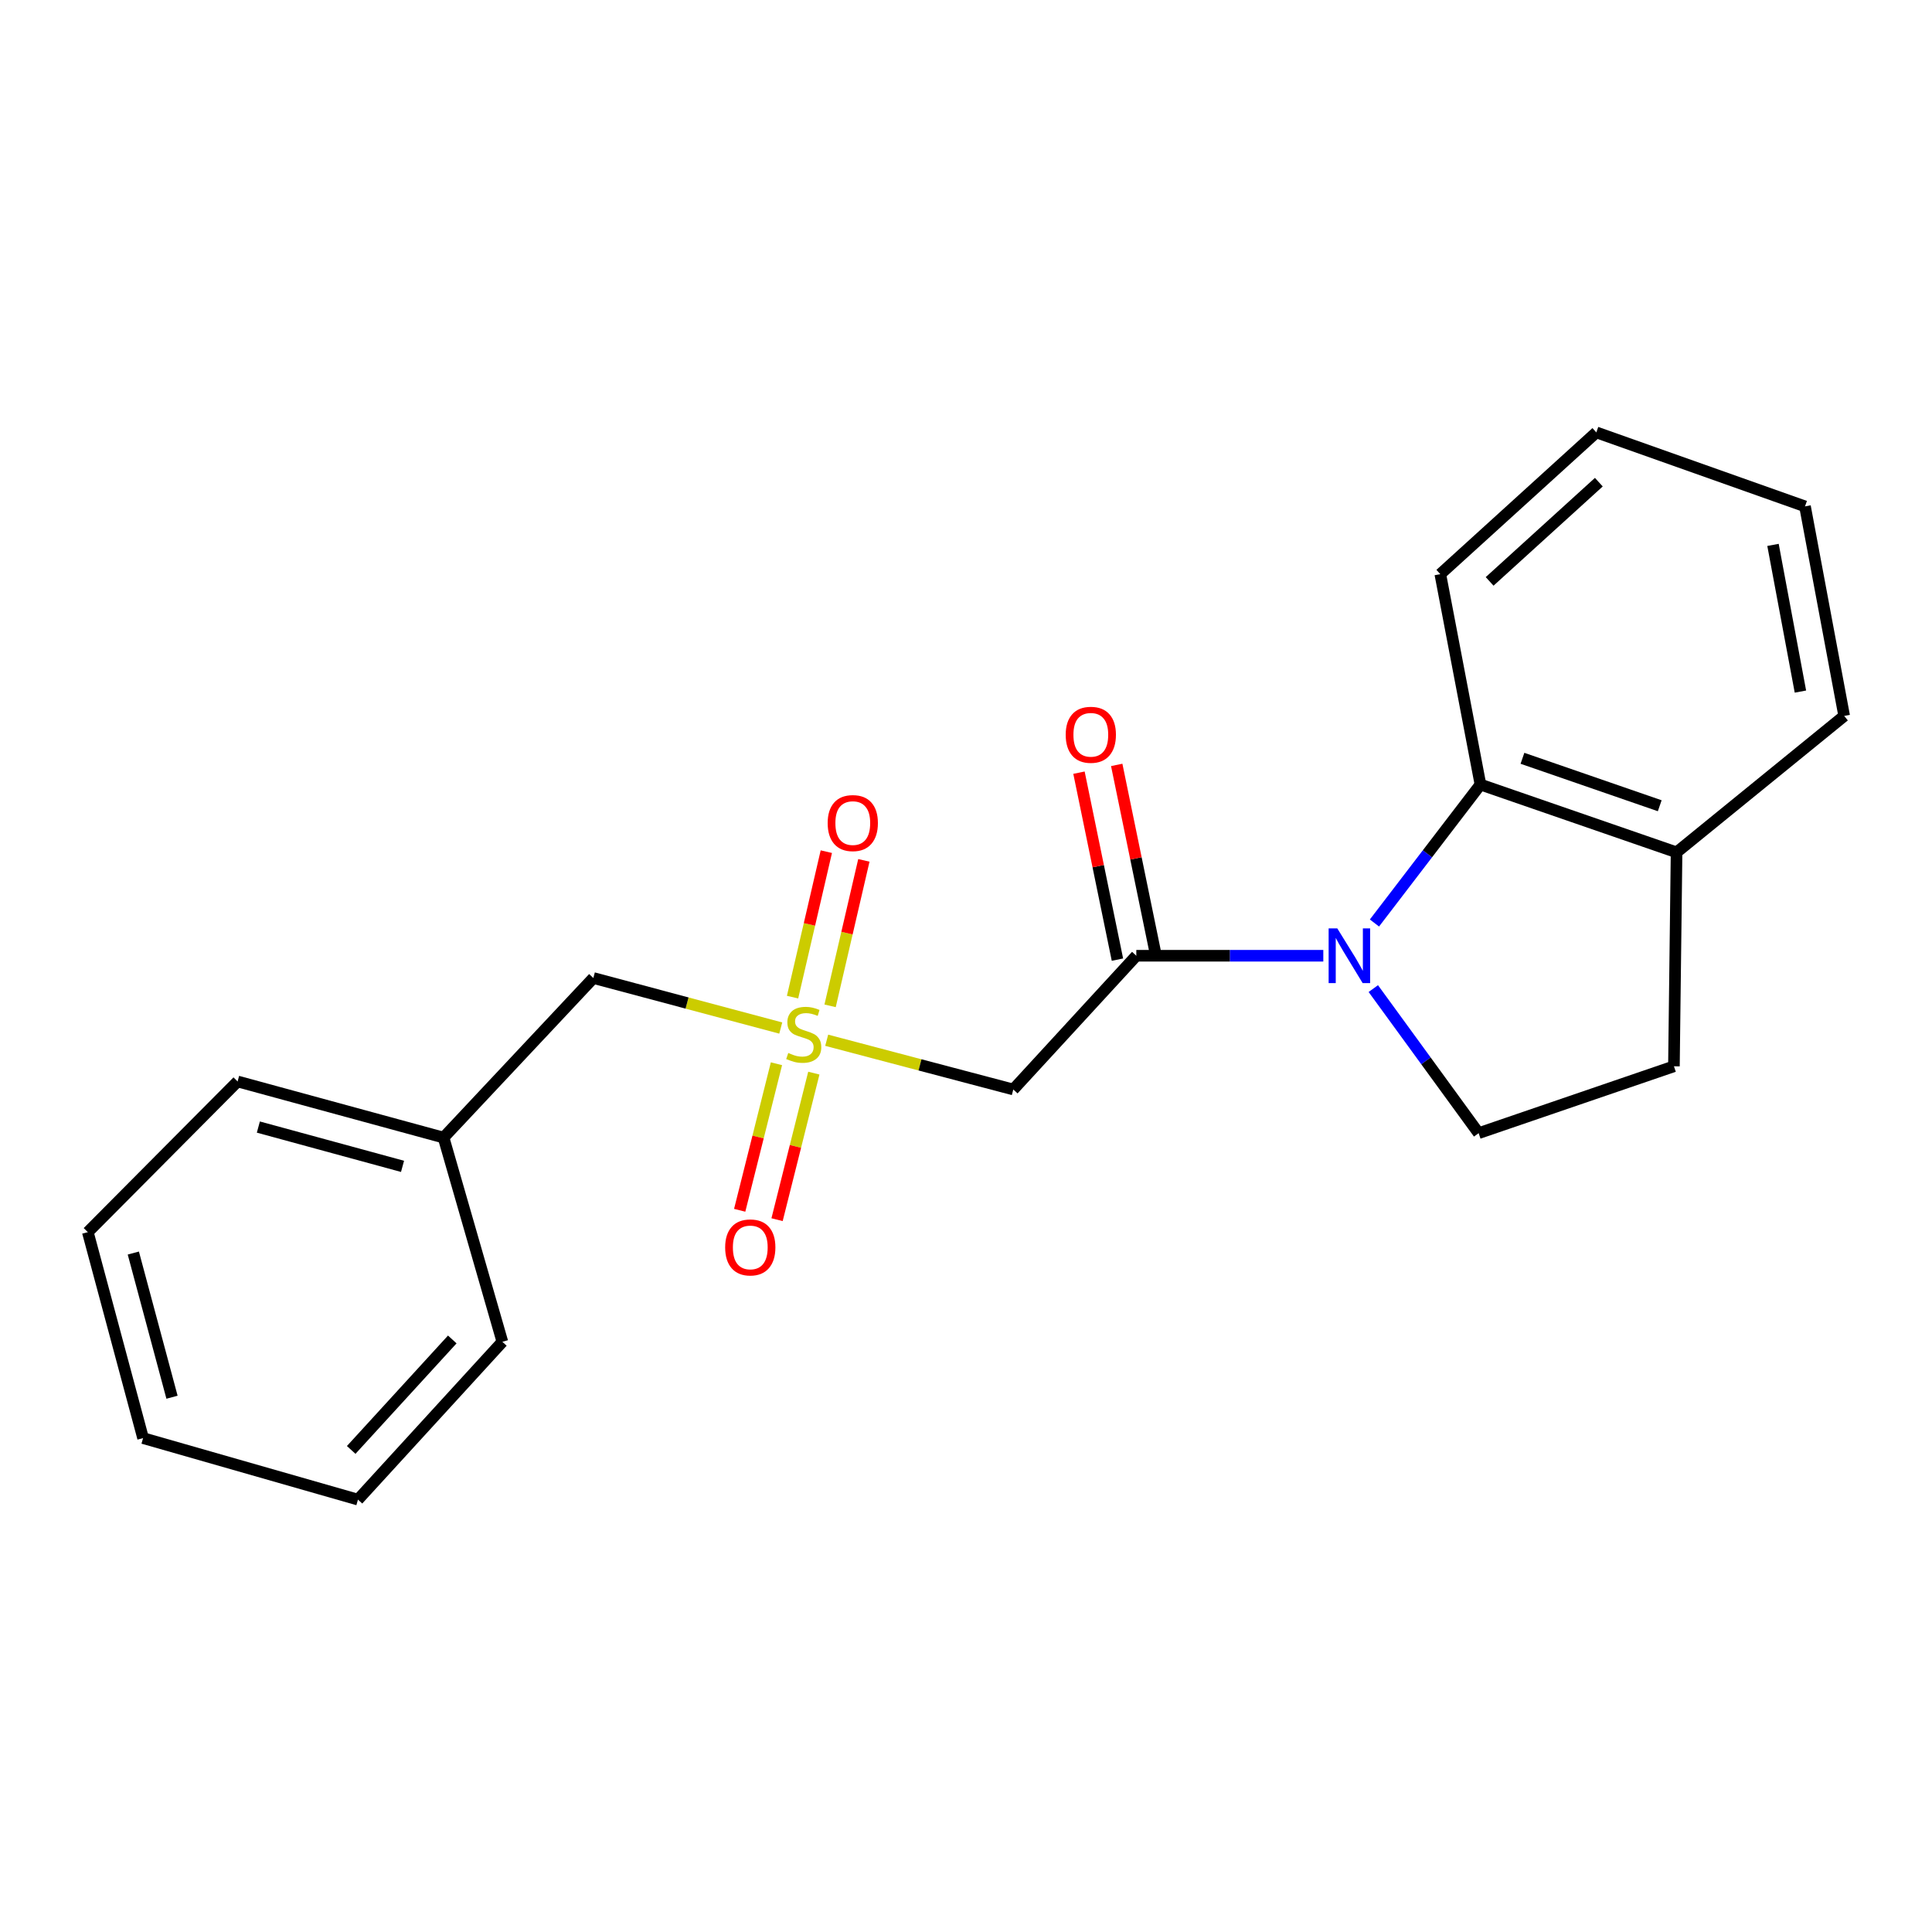<?xml version='1.0' encoding='iso-8859-1'?>
<svg version='1.1' baseProfile='full'
              xmlns='http://www.w3.org/2000/svg'
                      xmlns:rdkit='http://www.rdkit.org/xml'
                      xmlns:xlink='http://www.w3.org/1999/xlink'
                  xml:space='preserve'
width='1000px' height='1000px' viewBox='0 0 1000 1000'>
<!-- END OF HEADER -->
<rect style='opacity:1.0;fill:#FFFFFF;stroke:none' width='1000' height='1000' x='0' y='0'> </rect>
<path class='bond-1' d='M 684.941,494.692 L 636.548,494.692' style='fill:none;fill-rule:evenodd;stroke:#0000FF;stroke-width:6px;stroke-linecap:butt;stroke-linejoin:miter;stroke-opacity:1' />
<path class='bond-1' d='M 636.548,494.692 L 588.154,494.692' style='fill:none;fill-rule:evenodd;stroke:#000000;stroke-width:6px;stroke-linecap:butt;stroke-linejoin:miter;stroke-opacity:1' />
<path class='bond-3' d='M 711.416,477.742 L 738.848,441.913' style='fill:none;fill-rule:evenodd;stroke:#0000FF;stroke-width:6px;stroke-linecap:butt;stroke-linejoin:miter;stroke-opacity:1' />
<path class='bond-3' d='M 738.848,441.913 L 766.28,406.083' style='fill:none;fill-rule:evenodd;stroke:#000000;stroke-width:6px;stroke-linecap:butt;stroke-linejoin:miter;stroke-opacity:1' />
<path class='bond-4' d='M 710.823,511.692 L 738.081,549.109' style='fill:none;fill-rule:evenodd;stroke:#0000FF;stroke-width:6px;stroke-linecap:butt;stroke-linejoin:miter;stroke-opacity:1' />
<path class='bond-4' d='M 738.081,549.109 L 765.338,586.525' style='fill:none;fill-rule:evenodd;stroke:#000000;stroke-width:6px;stroke-linecap:butt;stroke-linejoin:miter;stroke-opacity:1' />
<path class='bond-0' d='M 427.897,538.431 L 476.188,551.175' style='fill:none;fill-rule:evenodd;stroke:#CCCC00;stroke-width:6px;stroke-linecap:butt;stroke-linejoin:miter;stroke-opacity:1' />
<path class='bond-0' d='M 476.188,551.175 L 524.479,563.919' style='fill:none;fill-rule:evenodd;stroke:#000000;stroke-width:6px;stroke-linecap:butt;stroke-linejoin:miter;stroke-opacity:1' />
<path class='bond-5' d='M 429.657,520.624 L 438.398,482.977' style='fill:none;fill-rule:evenodd;stroke:#CCCC00;stroke-width:6px;stroke-linecap:butt;stroke-linejoin:miter;stroke-opacity:1' />
<path class='bond-5' d='M 438.398,482.977 L 447.138,445.329' style='fill:none;fill-rule:evenodd;stroke:#FF0000;stroke-width:6px;stroke-linecap:butt;stroke-linejoin:miter;stroke-opacity:1' />
<path class='bond-5' d='M 410.227,516.113 L 418.968,478.466' style='fill:none;fill-rule:evenodd;stroke:#CCCC00;stroke-width:6px;stroke-linecap:butt;stroke-linejoin:miter;stroke-opacity:1' />
<path class='bond-5' d='M 418.968,478.466 L 427.708,440.818' style='fill:none;fill-rule:evenodd;stroke:#FF0000;stroke-width:6px;stroke-linecap:butt;stroke-linejoin:miter;stroke-opacity:1' />
<path class='bond-6' d='M 401.892,550.59 L 392.376,588.518' style='fill:none;fill-rule:evenodd;stroke:#CCCC00;stroke-width:6px;stroke-linecap:butt;stroke-linejoin:miter;stroke-opacity:1' />
<path class='bond-6' d='M 392.376,588.518 L 382.86,626.446' style='fill:none;fill-rule:evenodd;stroke:#FF0000;stroke-width:6px;stroke-linecap:butt;stroke-linejoin:miter;stroke-opacity:1' />
<path class='bond-6' d='M 421.239,555.445 L 411.723,593.373' style='fill:none;fill-rule:evenodd;stroke:#CCCC00;stroke-width:6px;stroke-linecap:butt;stroke-linejoin:miter;stroke-opacity:1' />
<path class='bond-6' d='M 411.723,593.373 L 402.207,631.3' style='fill:none;fill-rule:evenodd;stroke:#FF0000;stroke-width:6px;stroke-linecap:butt;stroke-linejoin:miter;stroke-opacity:1' />
<path class='bond-9' d='M 404.115,532.118 L 355.614,519.167' style='fill:none;fill-rule:evenodd;stroke:#CCCC00;stroke-width:6px;stroke-linecap:butt;stroke-linejoin:miter;stroke-opacity:1' />
<path class='bond-9' d='M 355.614,519.167 L 307.114,506.217' style='fill:none;fill-rule:evenodd;stroke:#000000;stroke-width:6px;stroke-linecap:butt;stroke-linejoin:miter;stroke-opacity:1' />
<path class='bond-2' d='M 588.154,494.692 L 524.479,563.919' style='fill:none;fill-rule:evenodd;stroke:#000000;stroke-width:6px;stroke-linecap:butt;stroke-linejoin:miter;stroke-opacity:1' />
<path class='bond-8' d='M 597.923,492.682 L 587.968,444.297' style='fill:none;fill-rule:evenodd;stroke:#000000;stroke-width:6px;stroke-linecap:butt;stroke-linejoin:miter;stroke-opacity:1' />
<path class='bond-8' d='M 587.968,444.297 L 578.013,395.912' style='fill:none;fill-rule:evenodd;stroke:#FF0000;stroke-width:6px;stroke-linecap:butt;stroke-linejoin:miter;stroke-opacity:1' />
<path class='bond-8' d='M 578.385,496.702 L 568.43,448.317' style='fill:none;fill-rule:evenodd;stroke:#000000;stroke-width:6px;stroke-linecap:butt;stroke-linejoin:miter;stroke-opacity:1' />
<path class='bond-8' d='M 568.43,448.317 L 558.475,399.932' style='fill:none;fill-rule:evenodd;stroke:#FF0000;stroke-width:6px;stroke-linecap:butt;stroke-linejoin:miter;stroke-opacity:1' />
<path class='bond-7' d='M 766.28,406.083 L 867.788,441.168' style='fill:none;fill-rule:evenodd;stroke:#000000;stroke-width:6px;stroke-linecap:butt;stroke-linejoin:miter;stroke-opacity:1' />
<path class='bond-7' d='M 788.022,392.493 L 859.077,417.053' style='fill:none;fill-rule:evenodd;stroke:#000000;stroke-width:6px;stroke-linecap:butt;stroke-linejoin:miter;stroke-opacity:1' />
<path class='bond-12' d='M 766.28,406.083 L 745.502,297.173' style='fill:none;fill-rule:evenodd;stroke:#000000;stroke-width:6px;stroke-linecap:butt;stroke-linejoin:miter;stroke-opacity:1' />
<path class='bond-10' d='M 765.338,586.525 L 866.424,551.917' style='fill:none;fill-rule:evenodd;stroke:#000000;stroke-width:6px;stroke-linecap:butt;stroke-linejoin:miter;stroke-opacity:1' />
<path class='bond-13' d='M 867.788,441.168 L 954.545,370.567' style='fill:none;fill-rule:evenodd;stroke:#000000;stroke-width:6px;stroke-linecap:butt;stroke-linejoin:miter;stroke-opacity:1' />
<path class='bond-21' d='M 867.788,441.168 L 866.424,551.917' style='fill:none;fill-rule:evenodd;stroke:#000000;stroke-width:6px;stroke-linecap:butt;stroke-linejoin:miter;stroke-opacity:1' />
<path class='bond-11' d='M 307.114,506.217 L 229.587,588.819' style='fill:none;fill-rule:evenodd;stroke:#000000;stroke-width:6px;stroke-linecap:butt;stroke-linejoin:miter;stroke-opacity:1' />
<path class='bond-14' d='M 229.587,588.819 L 122.981,559.763' style='fill:none;fill-rule:evenodd;stroke:#000000;stroke-width:6px;stroke-linecap:butt;stroke-linejoin:miter;stroke-opacity:1' />
<path class='bond-14' d='M 208.35,603.706 L 133.727,583.366' style='fill:none;fill-rule:evenodd;stroke:#000000;stroke-width:6px;stroke-linecap:butt;stroke-linejoin:miter;stroke-opacity:1' />
<path class='bond-15' d='M 229.587,588.819 L 260.028,694.515' style='fill:none;fill-rule:evenodd;stroke:#000000;stroke-width:6px;stroke-linecap:butt;stroke-linejoin:miter;stroke-opacity:1' />
<path class='bond-16' d='M 745.502,297.173 L 826.254,223.802' style='fill:none;fill-rule:evenodd;stroke:#000000;stroke-width:6px;stroke-linecap:butt;stroke-linejoin:miter;stroke-opacity:1' />
<path class='bond-16' d='M 771.029,300.931 L 827.555,249.571' style='fill:none;fill-rule:evenodd;stroke:#000000;stroke-width:6px;stroke-linecap:butt;stroke-linejoin:miter;stroke-opacity:1' />
<path class='bond-22' d='M 954.545,370.567 L 934.266,262.1' style='fill:none;fill-rule:evenodd;stroke:#000000;stroke-width:6px;stroke-linecap:butt;stroke-linejoin:miter;stroke-opacity:1' />
<path class='bond-22' d='M 931.896,357.963 L 917.701,282.036' style='fill:none;fill-rule:evenodd;stroke:#000000;stroke-width:6px;stroke-linecap:butt;stroke-linejoin:miter;stroke-opacity:1' />
<path class='bond-19' d='M 122.981,559.763 L 45.455,637.755' style='fill:none;fill-rule:evenodd;stroke:#000000;stroke-width:6px;stroke-linecap:butt;stroke-linejoin:miter;stroke-opacity:1' />
<path class='bond-18' d='M 260.028,694.515 L 185.282,776.198' style='fill:none;fill-rule:evenodd;stroke:#000000;stroke-width:6px;stroke-linecap:butt;stroke-linejoin:miter;stroke-opacity:1' />
<path class='bond-18' d='M 234.1,693.302 L 181.778,750.48' style='fill:none;fill-rule:evenodd;stroke:#000000;stroke-width:6px;stroke-linecap:butt;stroke-linejoin:miter;stroke-opacity:1' />
<path class='bond-17' d='M 826.254,223.802 L 934.266,262.1' style='fill:none;fill-rule:evenodd;stroke:#000000;stroke-width:6px;stroke-linecap:butt;stroke-linejoin:miter;stroke-opacity:1' />
<path class='bond-20' d='M 185.282,776.198 L 74.056,744.361' style='fill:none;fill-rule:evenodd;stroke:#000000;stroke-width:6px;stroke-linecap:butt;stroke-linejoin:miter;stroke-opacity:1' />
<path class='bond-23' d='M 45.455,637.755 L 74.056,744.361' style='fill:none;fill-rule:evenodd;stroke:#000000;stroke-width:6px;stroke-linecap:butt;stroke-linejoin:miter;stroke-opacity:1' />
<path class='bond-23' d='M 69.01,648.577 L 89.031,723.201' style='fill:none;fill-rule:evenodd;stroke:#000000;stroke-width:6px;stroke-linecap:butt;stroke-linejoin:miter;stroke-opacity:1' />
<path  class='atom-0' d='M 692.178 480.532
L 701.458 495.532
Q 702.378 497.012, 703.858 499.692
Q 705.338 502.372, 705.418 502.532
L 705.418 480.532
L 709.178 480.532
L 709.178 508.852
L 705.298 508.852
L 695.338 492.452
Q 694.178 490.532, 692.938 488.332
Q 691.738 486.132, 691.378 485.452
L 691.378 508.852
L 687.698 508.852
L 687.698 480.532
L 692.178 480.532
' fill='#0000FF'/>
<path  class='atom-1' d='M 408.012 545.015
Q 408.332 545.135, 409.652 545.695
Q 410.972 546.255, 412.412 546.615
Q 413.892 546.935, 415.332 546.935
Q 418.012 546.935, 419.572 545.655
Q 421.132 544.335, 421.132 542.055
Q 421.132 540.495, 420.332 539.535
Q 419.572 538.575, 418.372 538.055
Q 417.172 537.535, 415.172 536.935
Q 412.652 536.175, 411.132 535.455
Q 409.652 534.735, 408.572 533.215
Q 407.532 531.695, 407.532 529.135
Q 407.532 525.575, 409.932 523.375
Q 412.372 521.175, 417.172 521.175
Q 420.452 521.175, 424.172 522.735
L 423.252 525.815
Q 419.852 524.415, 417.292 524.415
Q 414.532 524.415, 413.012 525.575
Q 411.492 526.695, 411.532 528.655
Q 411.532 530.175, 412.292 531.095
Q 413.092 532.015, 414.212 532.535
Q 415.372 533.055, 417.292 533.655
Q 419.852 534.455, 421.372 535.255
Q 422.892 536.055, 423.972 537.695
Q 425.092 539.295, 425.092 542.055
Q 425.092 545.975, 422.452 548.095
Q 419.852 550.175, 415.492 550.175
Q 412.972 550.175, 411.052 549.615
Q 409.172 549.095, 406.932 548.175
L 408.012 545.015
' fill='#CCCC00'/>
<path  class='atom-6' d='M 428.4 426.022
Q 428.4 419.222, 431.76 415.422
Q 435.12 411.622, 441.4 411.622
Q 447.68 411.622, 451.04 415.422
Q 454.4 419.222, 454.4 426.022
Q 454.4 432.902, 451 436.822
Q 447.6 440.702, 441.4 440.702
Q 435.16 440.702, 431.76 436.822
Q 428.4 432.942, 428.4 426.022
M 441.4 437.502
Q 445.72 437.502, 448.04 434.622
Q 450.4 431.702, 450.4 426.022
Q 450.4 420.462, 448.04 417.662
Q 445.72 414.822, 441.4 414.822
Q 437.08 414.822, 434.72 417.622
Q 432.4 420.422, 432.4 426.022
Q 432.4 431.742, 434.72 434.622
Q 437.08 437.502, 441.4 437.502
' fill='#FF0000'/>
<path  class='atom-7' d='M 375.342 645.659
Q 375.342 638.859, 378.702 635.059
Q 382.062 631.259, 388.342 631.259
Q 394.622 631.259, 397.982 635.059
Q 401.342 638.859, 401.342 645.659
Q 401.342 652.539, 397.942 656.459
Q 394.542 660.339, 388.342 660.339
Q 382.102 660.339, 378.702 656.459
Q 375.342 652.579, 375.342 645.659
M 388.342 657.139
Q 392.662 657.139, 394.982 654.259
Q 397.342 651.339, 397.342 645.659
Q 397.342 640.099, 394.982 637.299
Q 392.662 634.459, 388.342 634.459
Q 384.022 634.459, 381.662 637.259
Q 379.342 640.059, 379.342 645.659
Q 379.342 651.379, 381.662 654.259
Q 384.022 657.139, 388.342 657.139
' fill='#FF0000'/>
<path  class='atom-9' d='M 551.606 380.321
Q 551.606 373.521, 554.966 369.721
Q 558.326 365.921, 564.606 365.921
Q 570.886 365.921, 574.246 369.721
Q 577.606 373.521, 577.606 380.321
Q 577.606 387.201, 574.206 391.121
Q 570.806 395.001, 564.606 395.001
Q 558.366 395.001, 554.966 391.121
Q 551.606 387.241, 551.606 380.321
M 564.606 391.801
Q 568.926 391.801, 571.246 388.921
Q 573.606 386.001, 573.606 380.321
Q 573.606 374.761, 571.246 371.961
Q 568.926 369.121, 564.606 369.121
Q 560.286 369.121, 557.926 371.921
Q 555.606 374.721, 555.606 380.321
Q 555.606 386.041, 557.926 388.921
Q 560.286 391.801, 564.606 391.801
' fill='#FF0000'/>
</svg>
